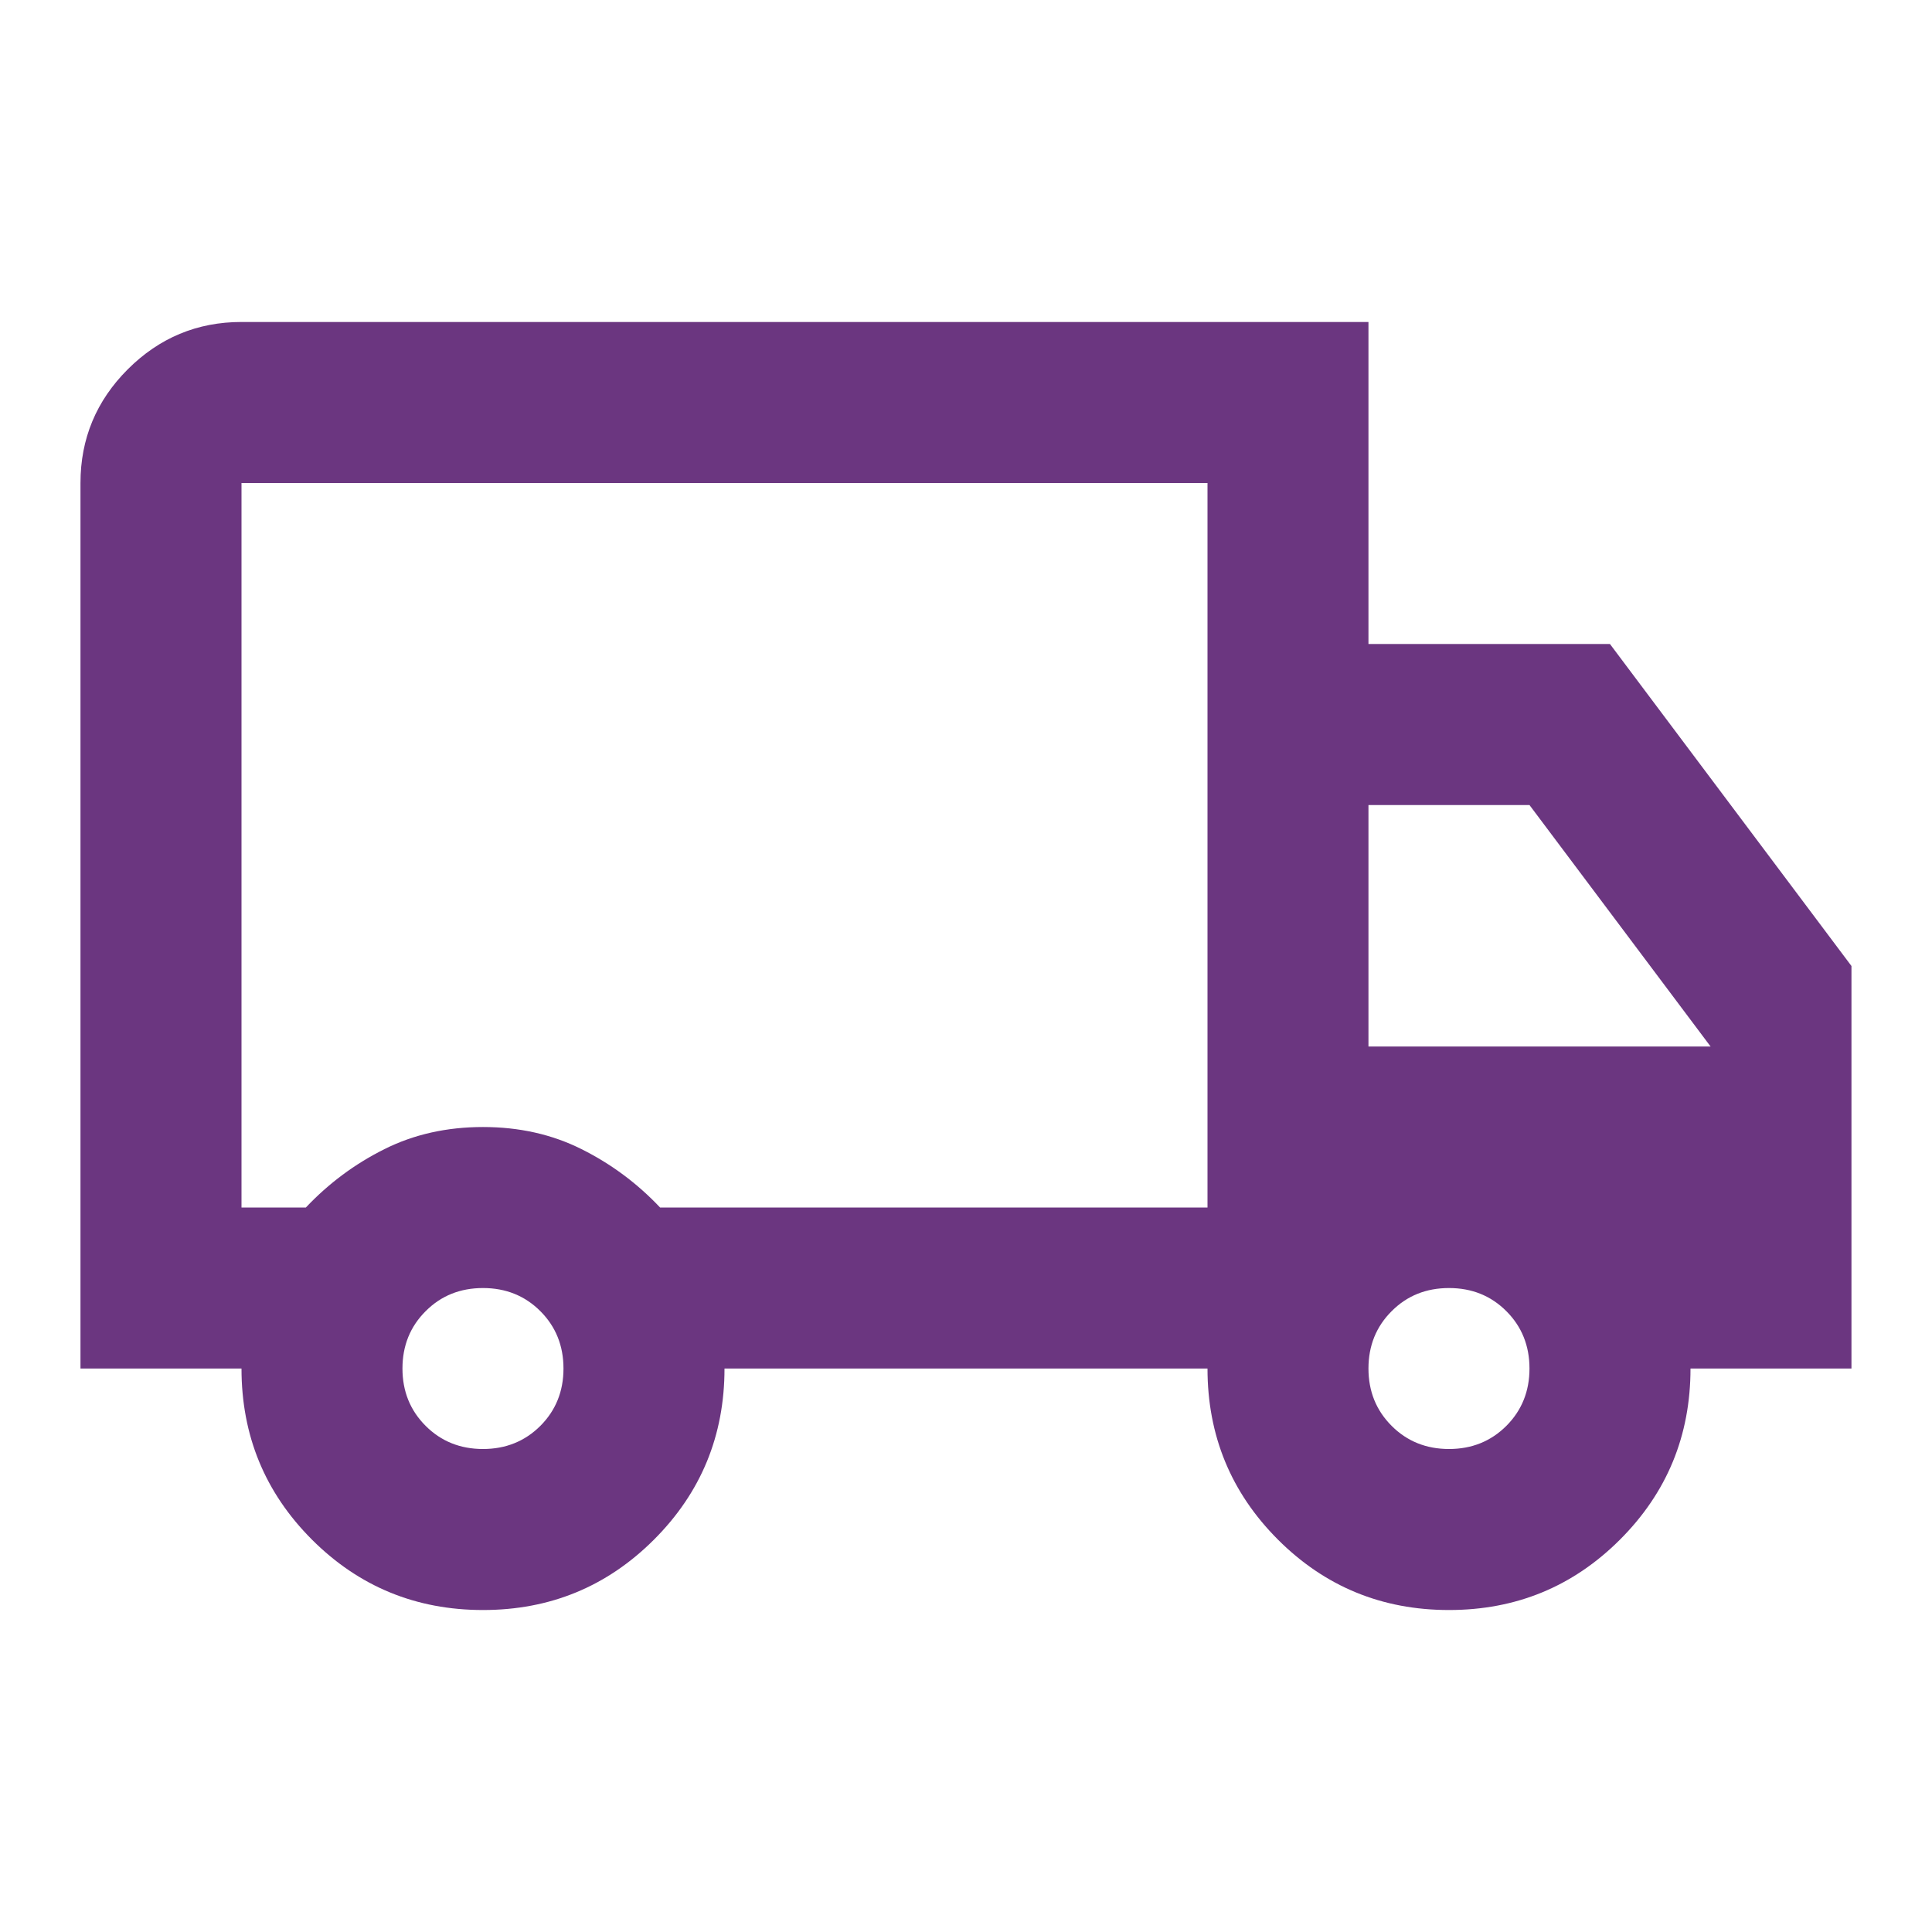<svg width="32" height="32" viewBox="0 0 32 32" fill="none" xmlns="http://www.w3.org/2000/svg">
<g id="local_shipping_FILL0_wght400_GRAD0_opsz24 1">
<path id="Vector" d="M8 26.667C6.889 26.667 5.944 26.278 5.166 25.5C4.389 24.722 4 23.778 4 22.667H1.333V8C1.333 7.267 1.594 6.639 2.116 6.117C2.639 5.595 3.266 5.333 4 5.333H22.666V10.667H26.666L30.666 16V22.667H28C28 23.778 27.611 24.722 26.833 25.5C26.055 26.278 25.111 26.667 24 26.667C22.889 26.667 21.944 26.278 21.166 25.5C20.389 24.722 20 23.778 20 22.667H12C12 23.778 11.611 24.722 10.833 25.5C10.055 26.278 9.111 26.667 8 26.667ZM8 24C8.377 24 8.694 23.872 8.95 23.617C9.205 23.361 9.333 23.045 9.333 22.667C9.333 22.289 9.205 21.972 8.95 21.717C8.694 21.461 8.377 21.334 8 21.334C7.622 21.334 7.305 21.461 7.05 21.717C6.794 21.972 6.666 22.289 6.666 22.667C6.666 23.045 6.794 23.361 7.05 23.617C7.305 23.872 7.622 24 8 24ZM4 20H5.066C5.444 19.6 5.877 19.278 6.366 19.034C6.855 18.789 7.4 18.667 8 18.667C8.6 18.667 9.144 18.789 9.633 19.034C10.122 19.278 10.555 19.6 10.933 20H20V8H4V20ZM24 24C24.378 24 24.694 23.872 24.95 23.617C25.205 23.361 25.333 23.045 25.333 22.667C25.333 22.289 25.205 21.972 24.95 21.717C24.694 21.461 24.378 21.334 24 21.334C23.622 21.334 23.305 21.461 23.05 21.717C22.794 21.972 22.666 22.289 22.666 22.667C22.666 23.045 22.794 23.361 23.05 23.617C23.305 23.872 23.622 24 24 24ZM22.666 17.334H28.333L25.333 13.334H22.666V17.334Z" fill="#6B3680FF"/>
</g>
</svg>
